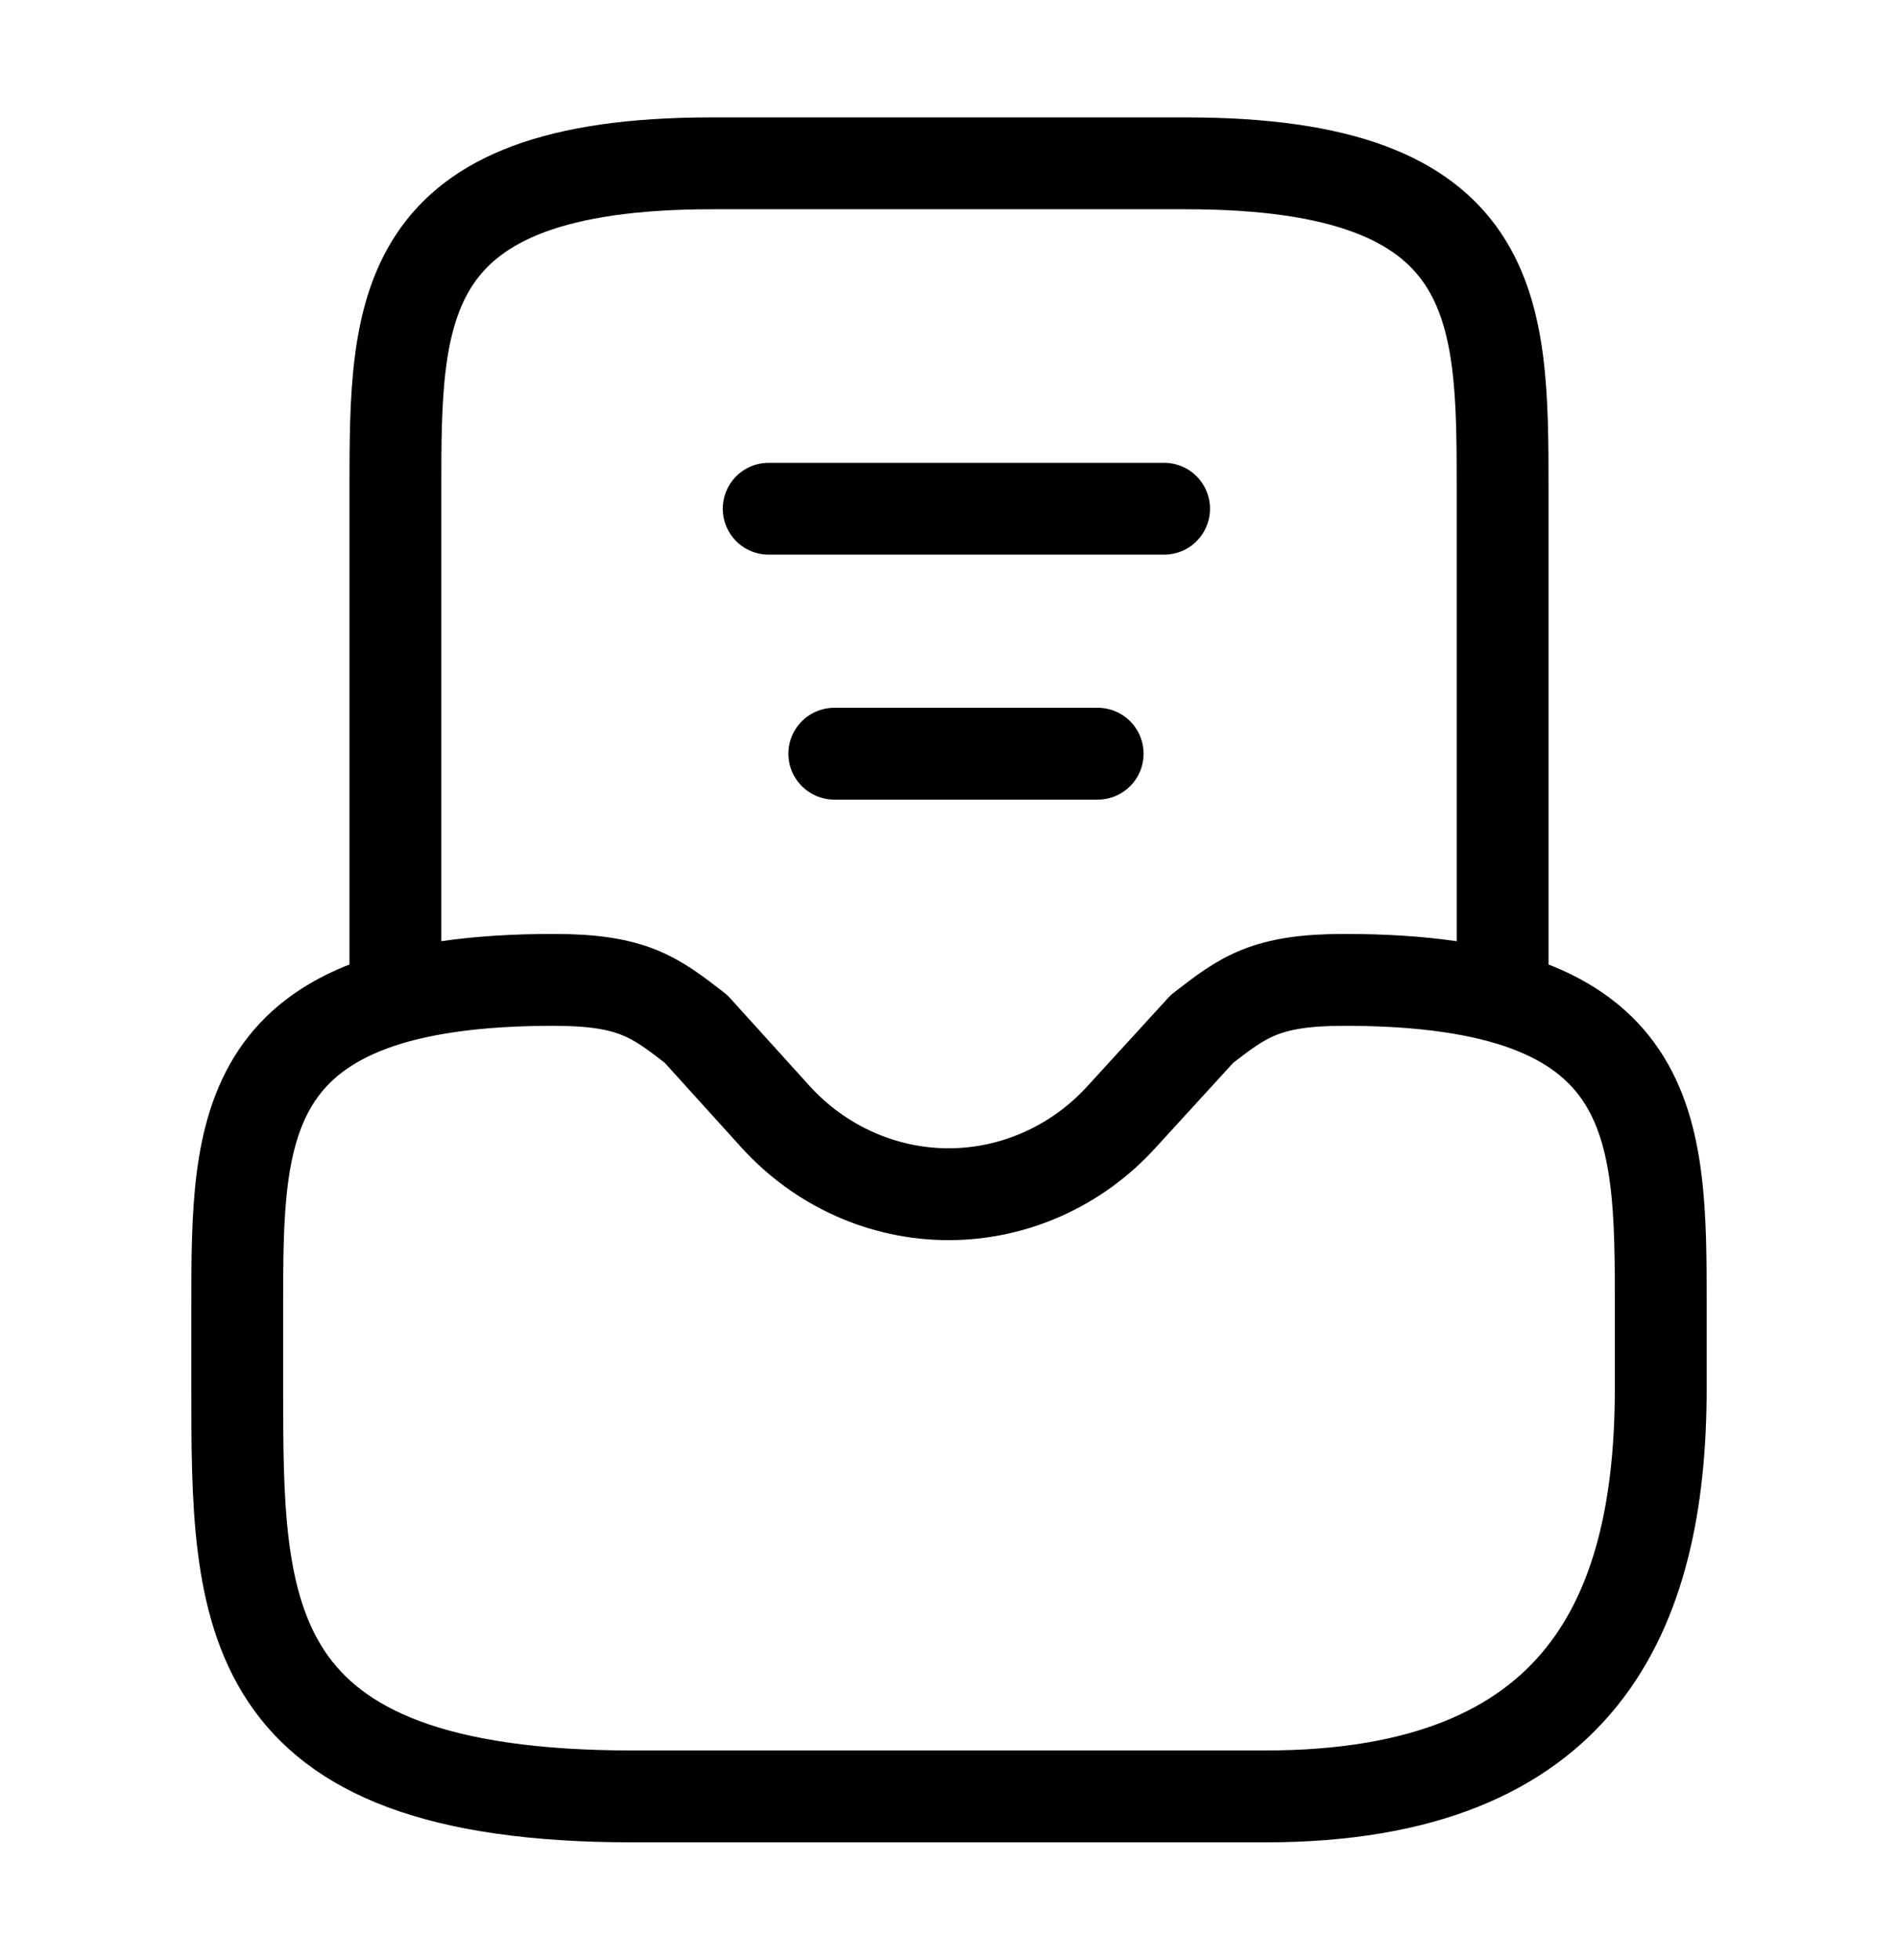 <svg width="31" height="32" viewBox="0 0 31 32" fill="none" xmlns="http://www.w3.org/2000/svg">
<path d="M24.542 16V8C24.542 5.053 24.542 2.667 19.375 2.667H11.625C6.458 2.667 6.458 5.053 6.458 8V16M9.042 16C3.875 16 3.875 18.387 3.875 21.333V22.667C3.875 26.347 3.875 29.333 10.333 29.333H20.667C25.833 29.333 27.125 26.347 27.125 22.667V21.333C27.125 18.387 27.125 16 21.958 16C20.667 16 20.305 16.28 19.633 16.8L18.316 18.24C17.954 18.638 17.516 18.955 17.031 19.171C16.546 19.388 16.022 19.5 15.493 19.5C14.965 19.5 14.441 19.388 13.956 19.171C13.471 18.955 13.034 18.638 12.671 18.24L11.367 16.8C10.695 16.28 10.333 16 9.042 16Z" stroke="black" stroke-width="1.5" stroke-miterlimit="10" stroke-linecap="round" stroke-linejoin="round"/>
<path d="M13.627 12.307H17.928M12.555 8.307H19.013" stroke="black" stroke-width="1.5" stroke-linecap="round" stroke-linejoin="round"/>
</svg>
